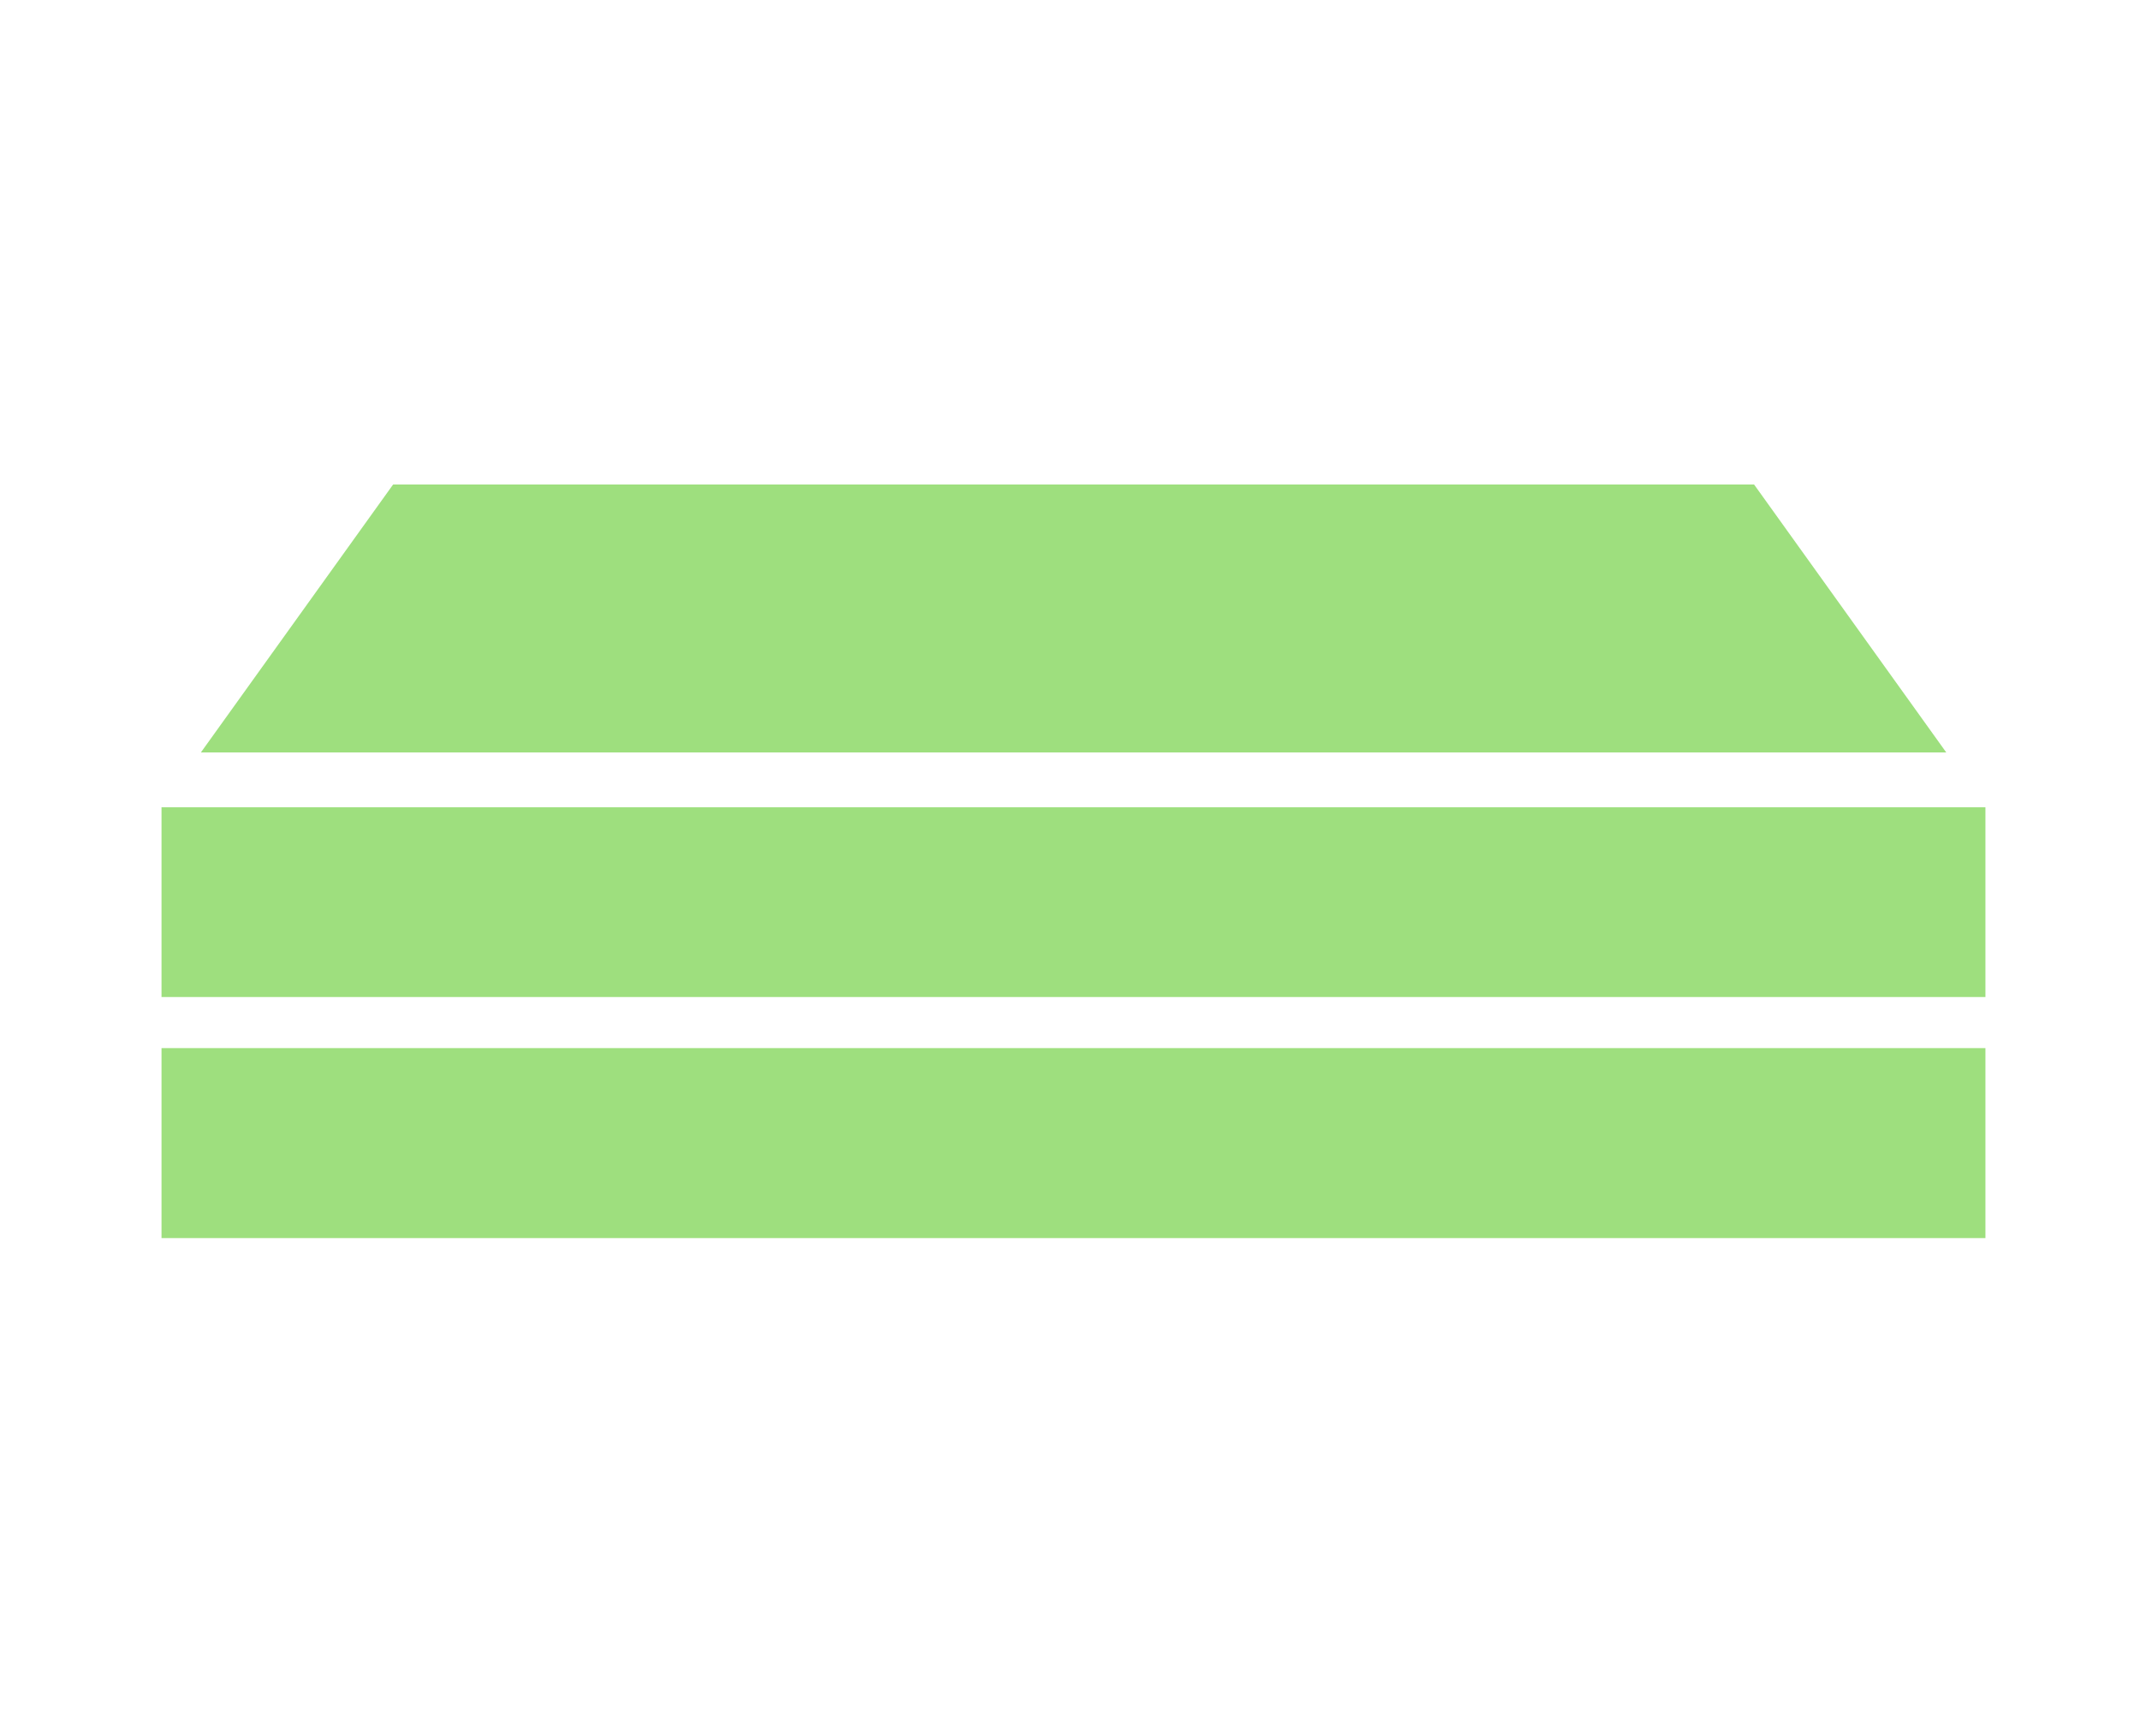<svg fill="none" height="43" viewBox="0 0 53 43" width="53" xmlns="http://www.w3.org/2000/svg"><path d="m4 30.662v-4.705h45.172v4.705zm0-5.969v-4.7h45.172v4.7zm.975-6.058 4.761-6.636h33.706l4.76 6.636z" fill="#9edf7e"/></svg>